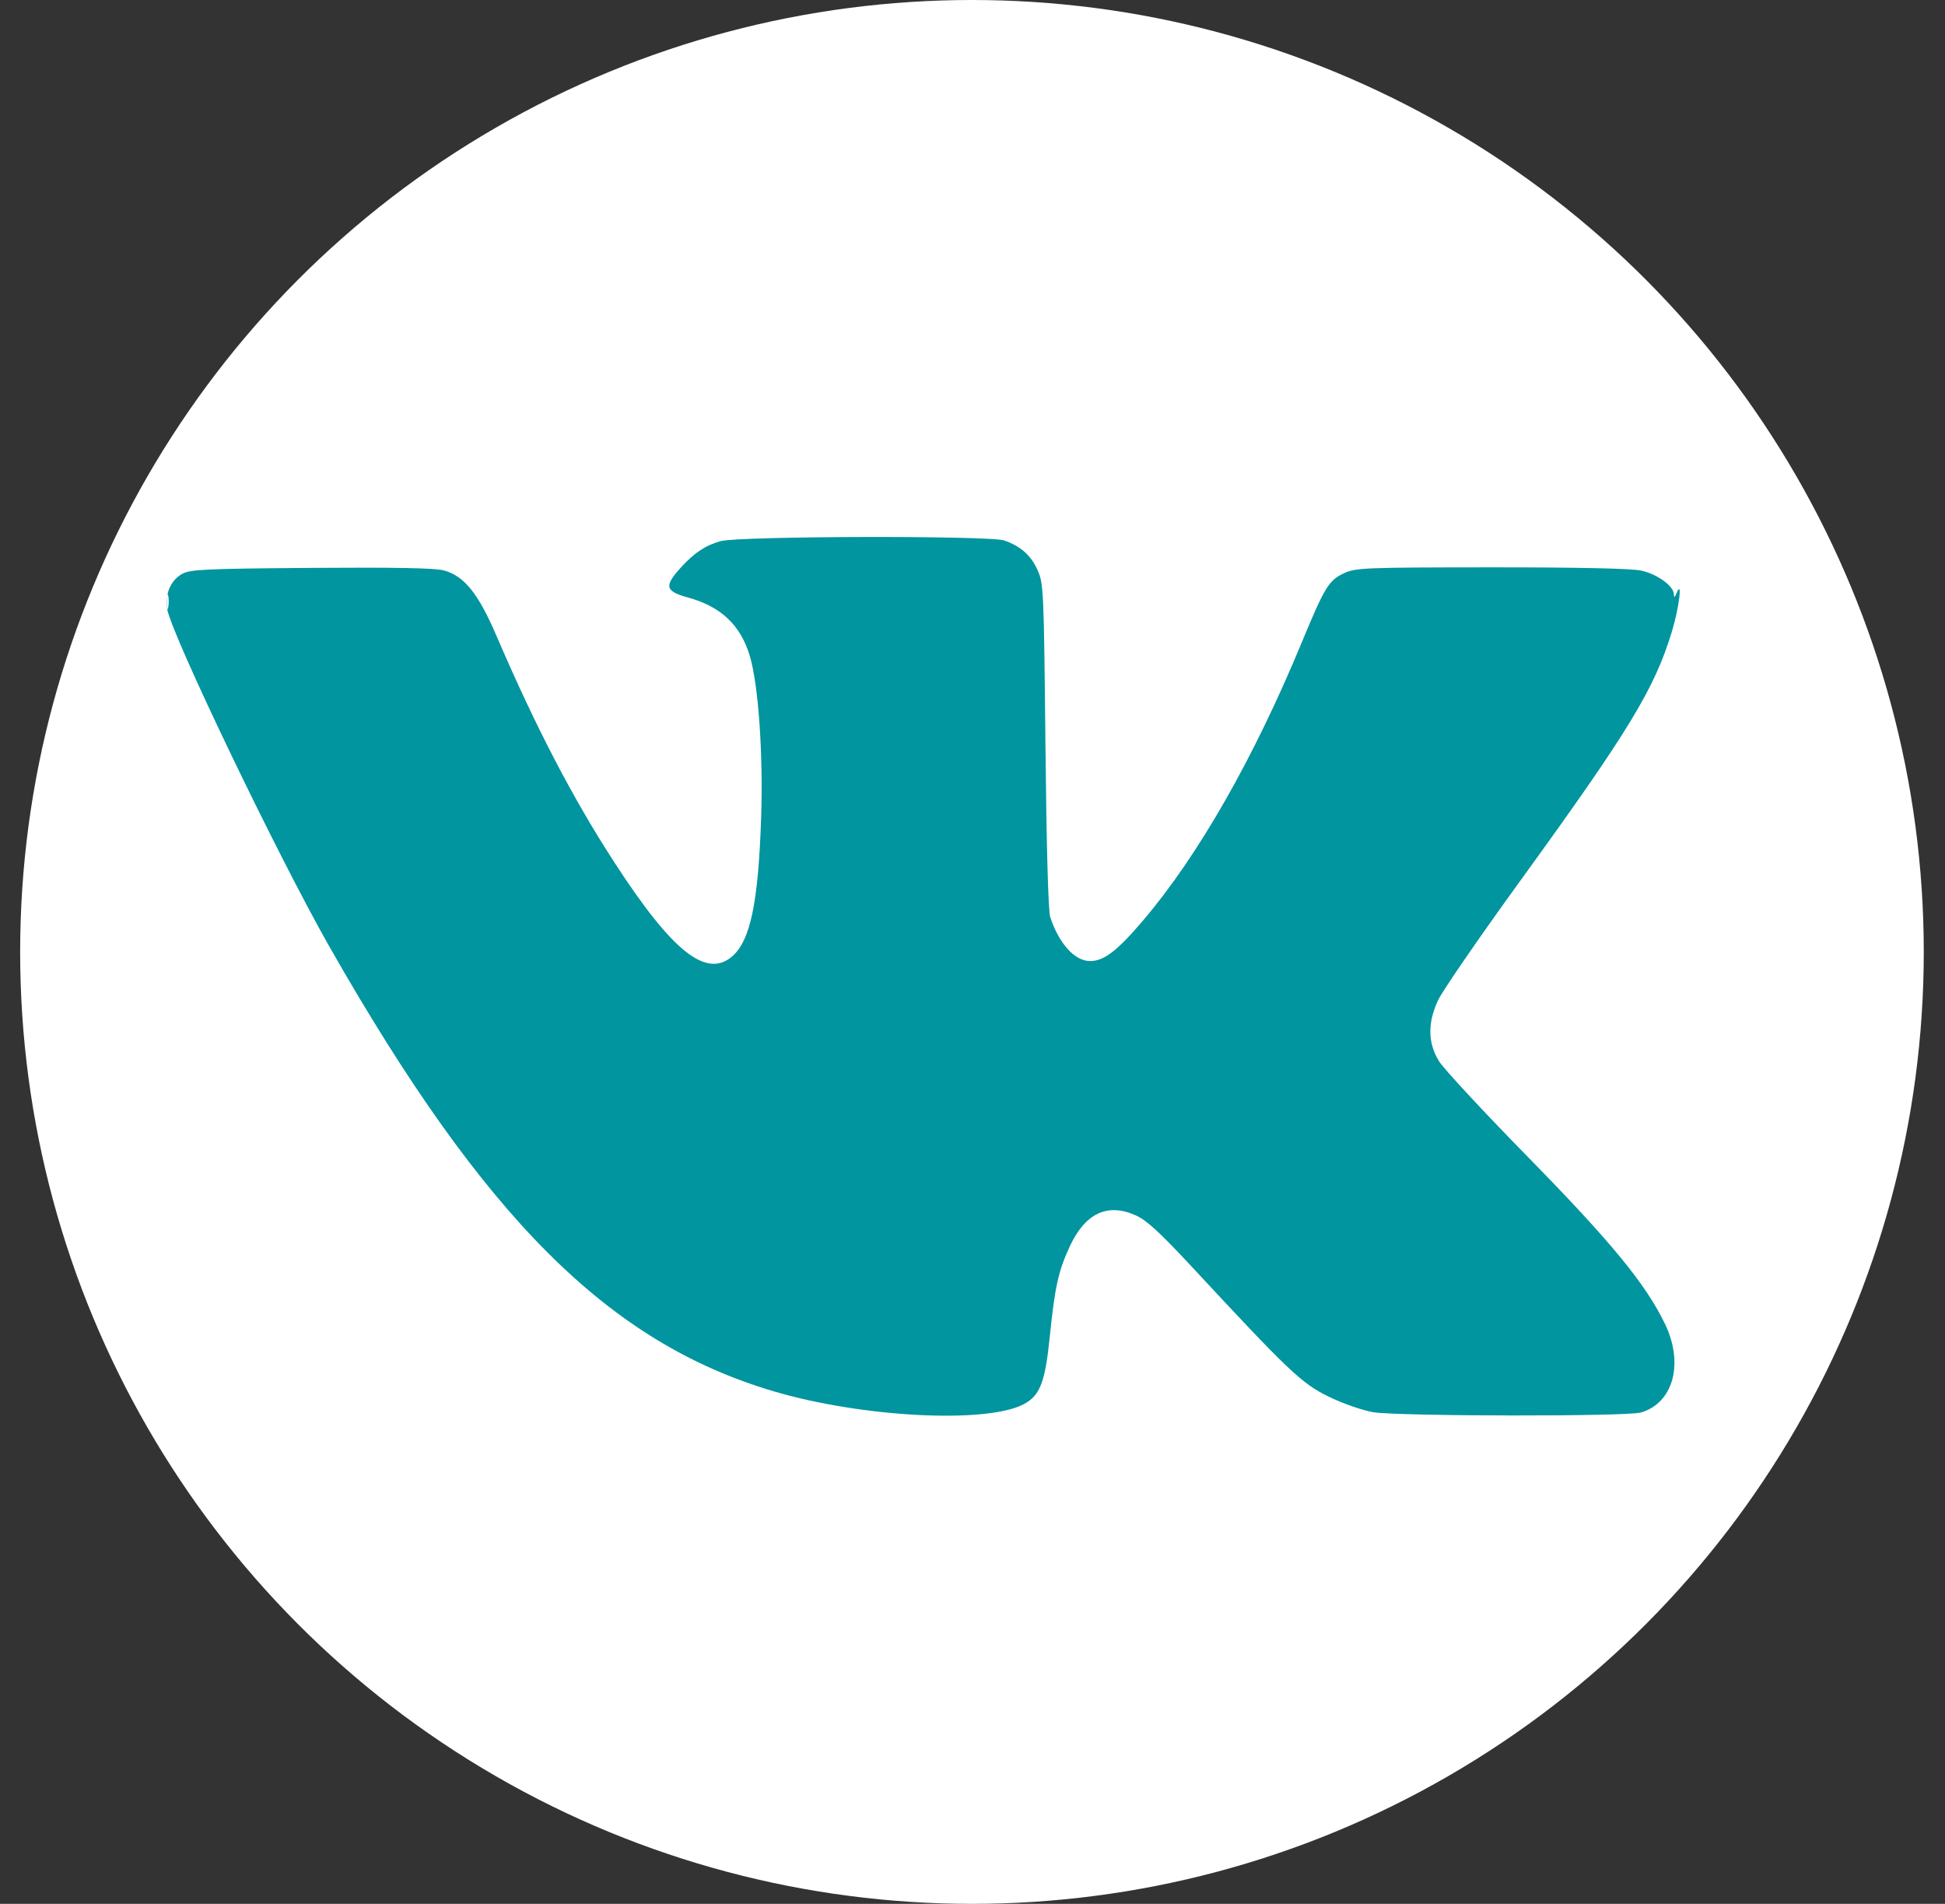<svg width="47" height="46" viewBox="0 0 47 46" fill="none" xmlns="http://www.w3.org/2000/svg">
<rect x="0" y="0" width="47" height="46" fill="#333333" stroke="none"/>
<circle cx="23.487" cy="23" r="23" fill="white"/>
<path fill-rule="evenodd" clip-rule="evenodd" d="M17.412 13.075C17.047 13.176 16.773 13.359 16.447 13.719C16.042 14.165 16.073 14.286 16.632 14.439C17.42 14.655 17.896 15.105 18.117 15.843C18.326 16.539 18.443 18.198 18.393 19.738C18.326 21.802 18.134 22.727 17.692 23.108C17.071 23.645 16.253 22.998 14.874 20.879C13.851 19.309 12.95 17.58 11.993 15.353C11.556 14.338 11.219 13.919 10.729 13.783C10.515 13.724 9.552 13.706 7.522 13.721C4.949 13.741 4.595 13.757 4.398 13.868C4.125 14.022 3.982 14.353 4.038 14.707C4.134 15.316 6.721 20.7 7.971 22.892C11.703 29.438 14.702 32.437 18.699 33.617C20.837 34.249 23.846 34.403 24.741 33.926C25.134 33.717 25.256 33.397 25.369 32.281C25.49 31.091 25.575 30.71 25.851 30.114C26.222 29.315 26.762 29.059 27.44 29.363C27.709 29.483 28.027 29.775 28.823 30.632C31.155 33.142 31.453 33.425 32.107 33.745C32.44 33.908 32.917 34.075 33.178 34.12C33.772 34.221 39.312 34.229 39.653 34.128C40.435 33.898 40.694 32.948 40.236 31.993C39.775 31.032 38.933 30.006 36.909 27.942C35.843 26.855 34.881 25.818 34.771 25.637C34.502 25.195 34.495 24.723 34.747 24.173C34.849 23.951 35.744 22.65 36.736 21.282C39.364 17.657 39.98 16.645 40.401 15.258C40.576 14.682 40.662 13.975 40.514 14.329C40.466 14.445 40.452 14.45 40.448 14.354C40.44 14.155 40.045 13.872 39.658 13.786C39.426 13.735 38.124 13.707 36.038 13.708C32.979 13.71 32.761 13.718 32.478 13.85C32.108 14.023 32.012 14.18 31.451 15.535C30.292 18.332 28.952 20.678 27.621 22.241C26.999 22.973 26.675 23.221 26.343 23.221C25.972 23.221 25.598 22.81 25.379 22.164C25.331 22.023 25.288 20.493 25.263 18.025C25.224 14.233 25.218 14.098 25.071 13.773C24.911 13.416 24.664 13.197 24.268 13.059C23.918 12.937 17.859 12.951 17.412 13.075ZM4.032 14.548C4.033 14.709 4.047 14.767 4.065 14.675C4.082 14.584 4.081 14.453 4.063 14.383C4.045 14.313 4.031 14.387 4.032 14.548Z" fill="#00959F"/>
</svg>
